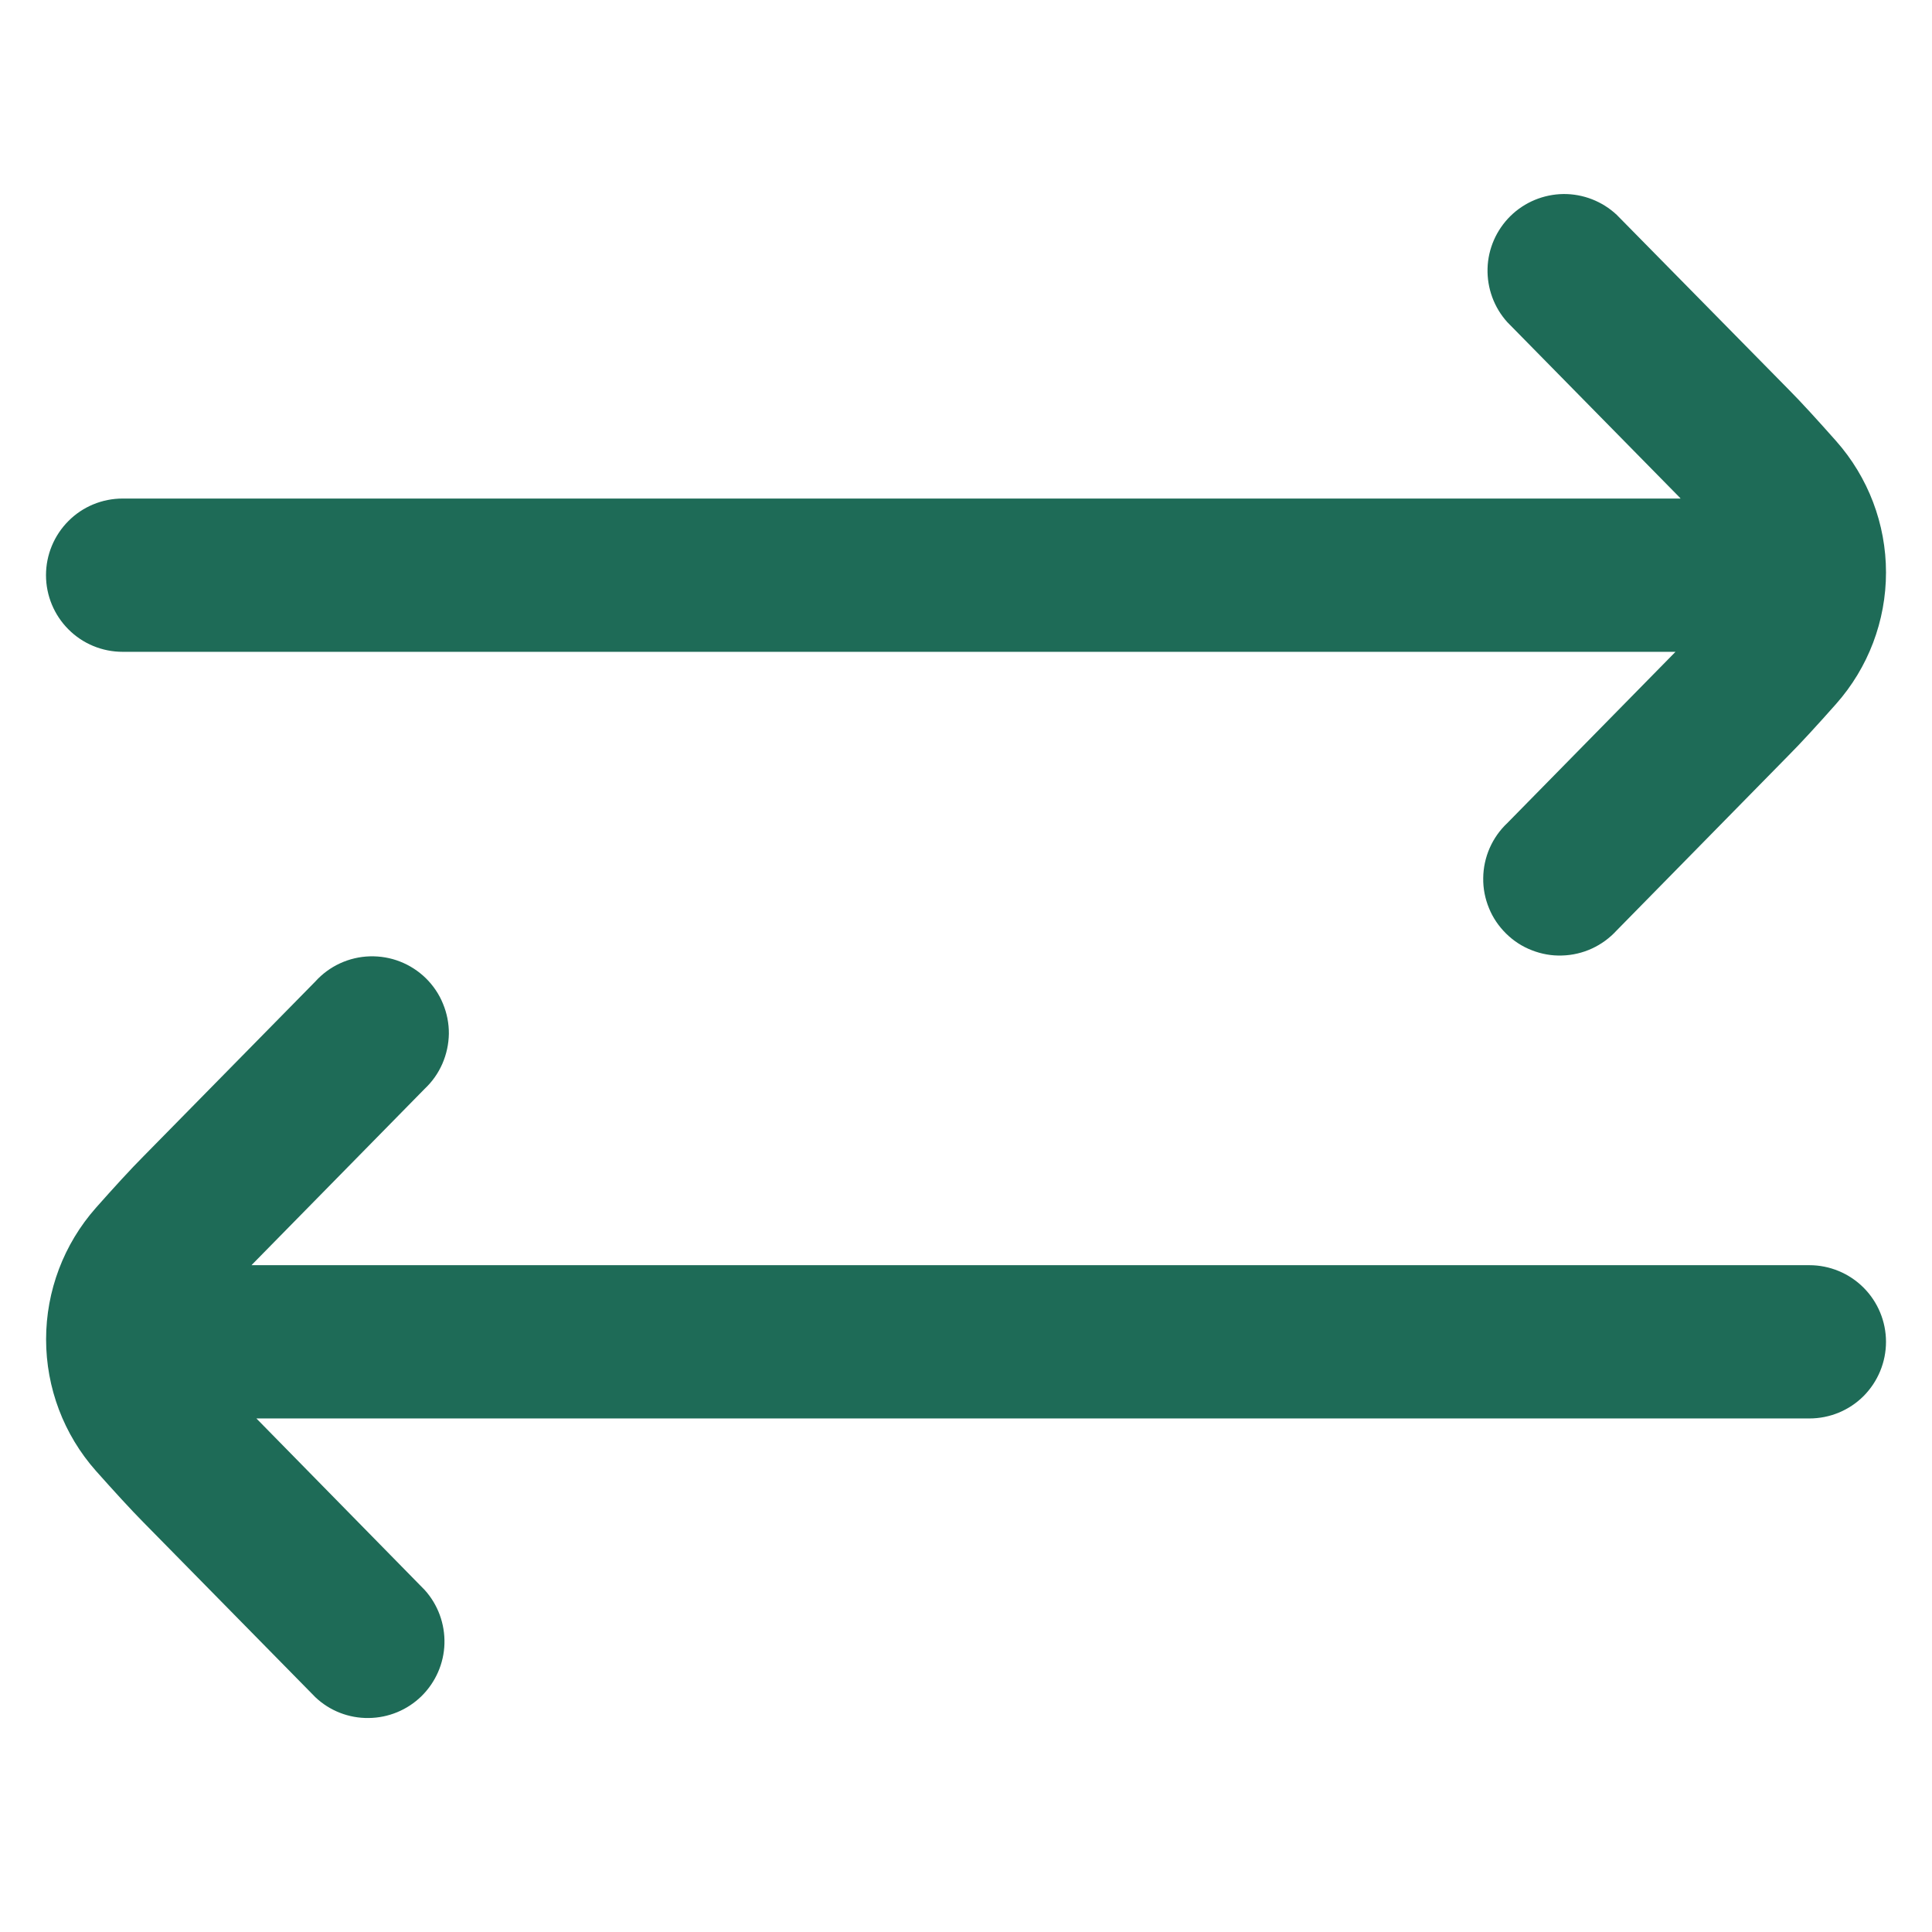 <svg xmlns="http://www.w3.org/2000/svg" width="21" height="21" viewBox="0 0 21 21" fill="none">
    <g clip-path="url(#clip0_425_17467)">
        <path d="M19.667 13.752H2.734L2.746 13.739L4.616 11.835C4.698 11.758 4.763 11.666 4.808 11.563C4.853 11.46 4.877 11.349 4.879 11.237C4.88 11.125 4.858 11.013 4.815 10.91C4.773 10.806 4.709 10.712 4.629 10.633C4.549 10.555 4.454 10.493 4.349 10.452C4.245 10.411 4.133 10.392 4.021 10.395C3.909 10.398 3.798 10.424 3.696 10.471C3.594 10.518 3.503 10.585 3.428 10.668L1.562 12.566C1.426 12.702 1.236 12.91 1.042 13.129C0.693 13.524 0.501 14.032 0.501 14.558C0.501 15.085 0.693 15.593 1.042 15.987C1.236 16.205 1.426 16.413 1.557 16.545L3.428 18.448C3.584 18.596 3.792 18.677 4.007 18.674C4.222 18.672 4.428 18.587 4.582 18.436C4.735 18.285 4.825 18.081 4.831 17.866C4.837 17.651 4.76 17.441 4.616 17.282L2.787 15.418H19.667C19.888 15.418 20.1 15.331 20.256 15.175C20.412 15.018 20.5 14.806 20.5 14.585C20.5 14.364 20.412 14.152 20.256 13.996C20.1 13.84 19.888 13.752 19.667 13.752Z" fill="#1E6B57"/>
        <path d="M1.333 7.085H18.212L16.384 8.946C16.302 9.023 16.237 9.116 16.192 9.218C16.147 9.321 16.123 9.432 16.122 9.544C16.12 9.657 16.142 9.768 16.185 9.872C16.227 9.976 16.291 10.069 16.371 10.148C16.451 10.227 16.546 10.289 16.651 10.329C16.755 10.37 16.867 10.39 16.979 10.386C17.091 10.383 17.202 10.357 17.304 10.31C17.406 10.263 17.497 10.196 17.573 10.113L19.438 8.214C19.574 8.078 19.764 7.87 19.958 7.651C20.307 7.257 20.5 6.749 20.5 6.222C20.5 5.696 20.307 5.188 19.958 4.794C19.764 4.575 19.574 4.366 19.443 4.235L17.573 2.335C17.416 2.188 17.208 2.107 16.993 2.109C16.778 2.112 16.572 2.197 16.418 2.348C16.265 2.499 16.175 2.703 16.169 2.918C16.163 3.133 16.24 3.343 16.384 3.502L18.26 5.41L18.267 5.419H1.333C1.112 5.419 0.9 5.506 0.744 5.663C0.588 5.819 0.5 6.031 0.5 6.252C0.5 6.473 0.588 6.685 0.744 6.841C0.9 6.998 1.112 7.085 1.333 7.085Z" fill="#1E6B57"/>
    </g>
    <defs>
        <clipPath id="clip0_425_17467">
            <rect width="20" height="20" fill="white" transform="translate(0.5 0.418)"/>
        </clipPath>
    </defs>
</svg>